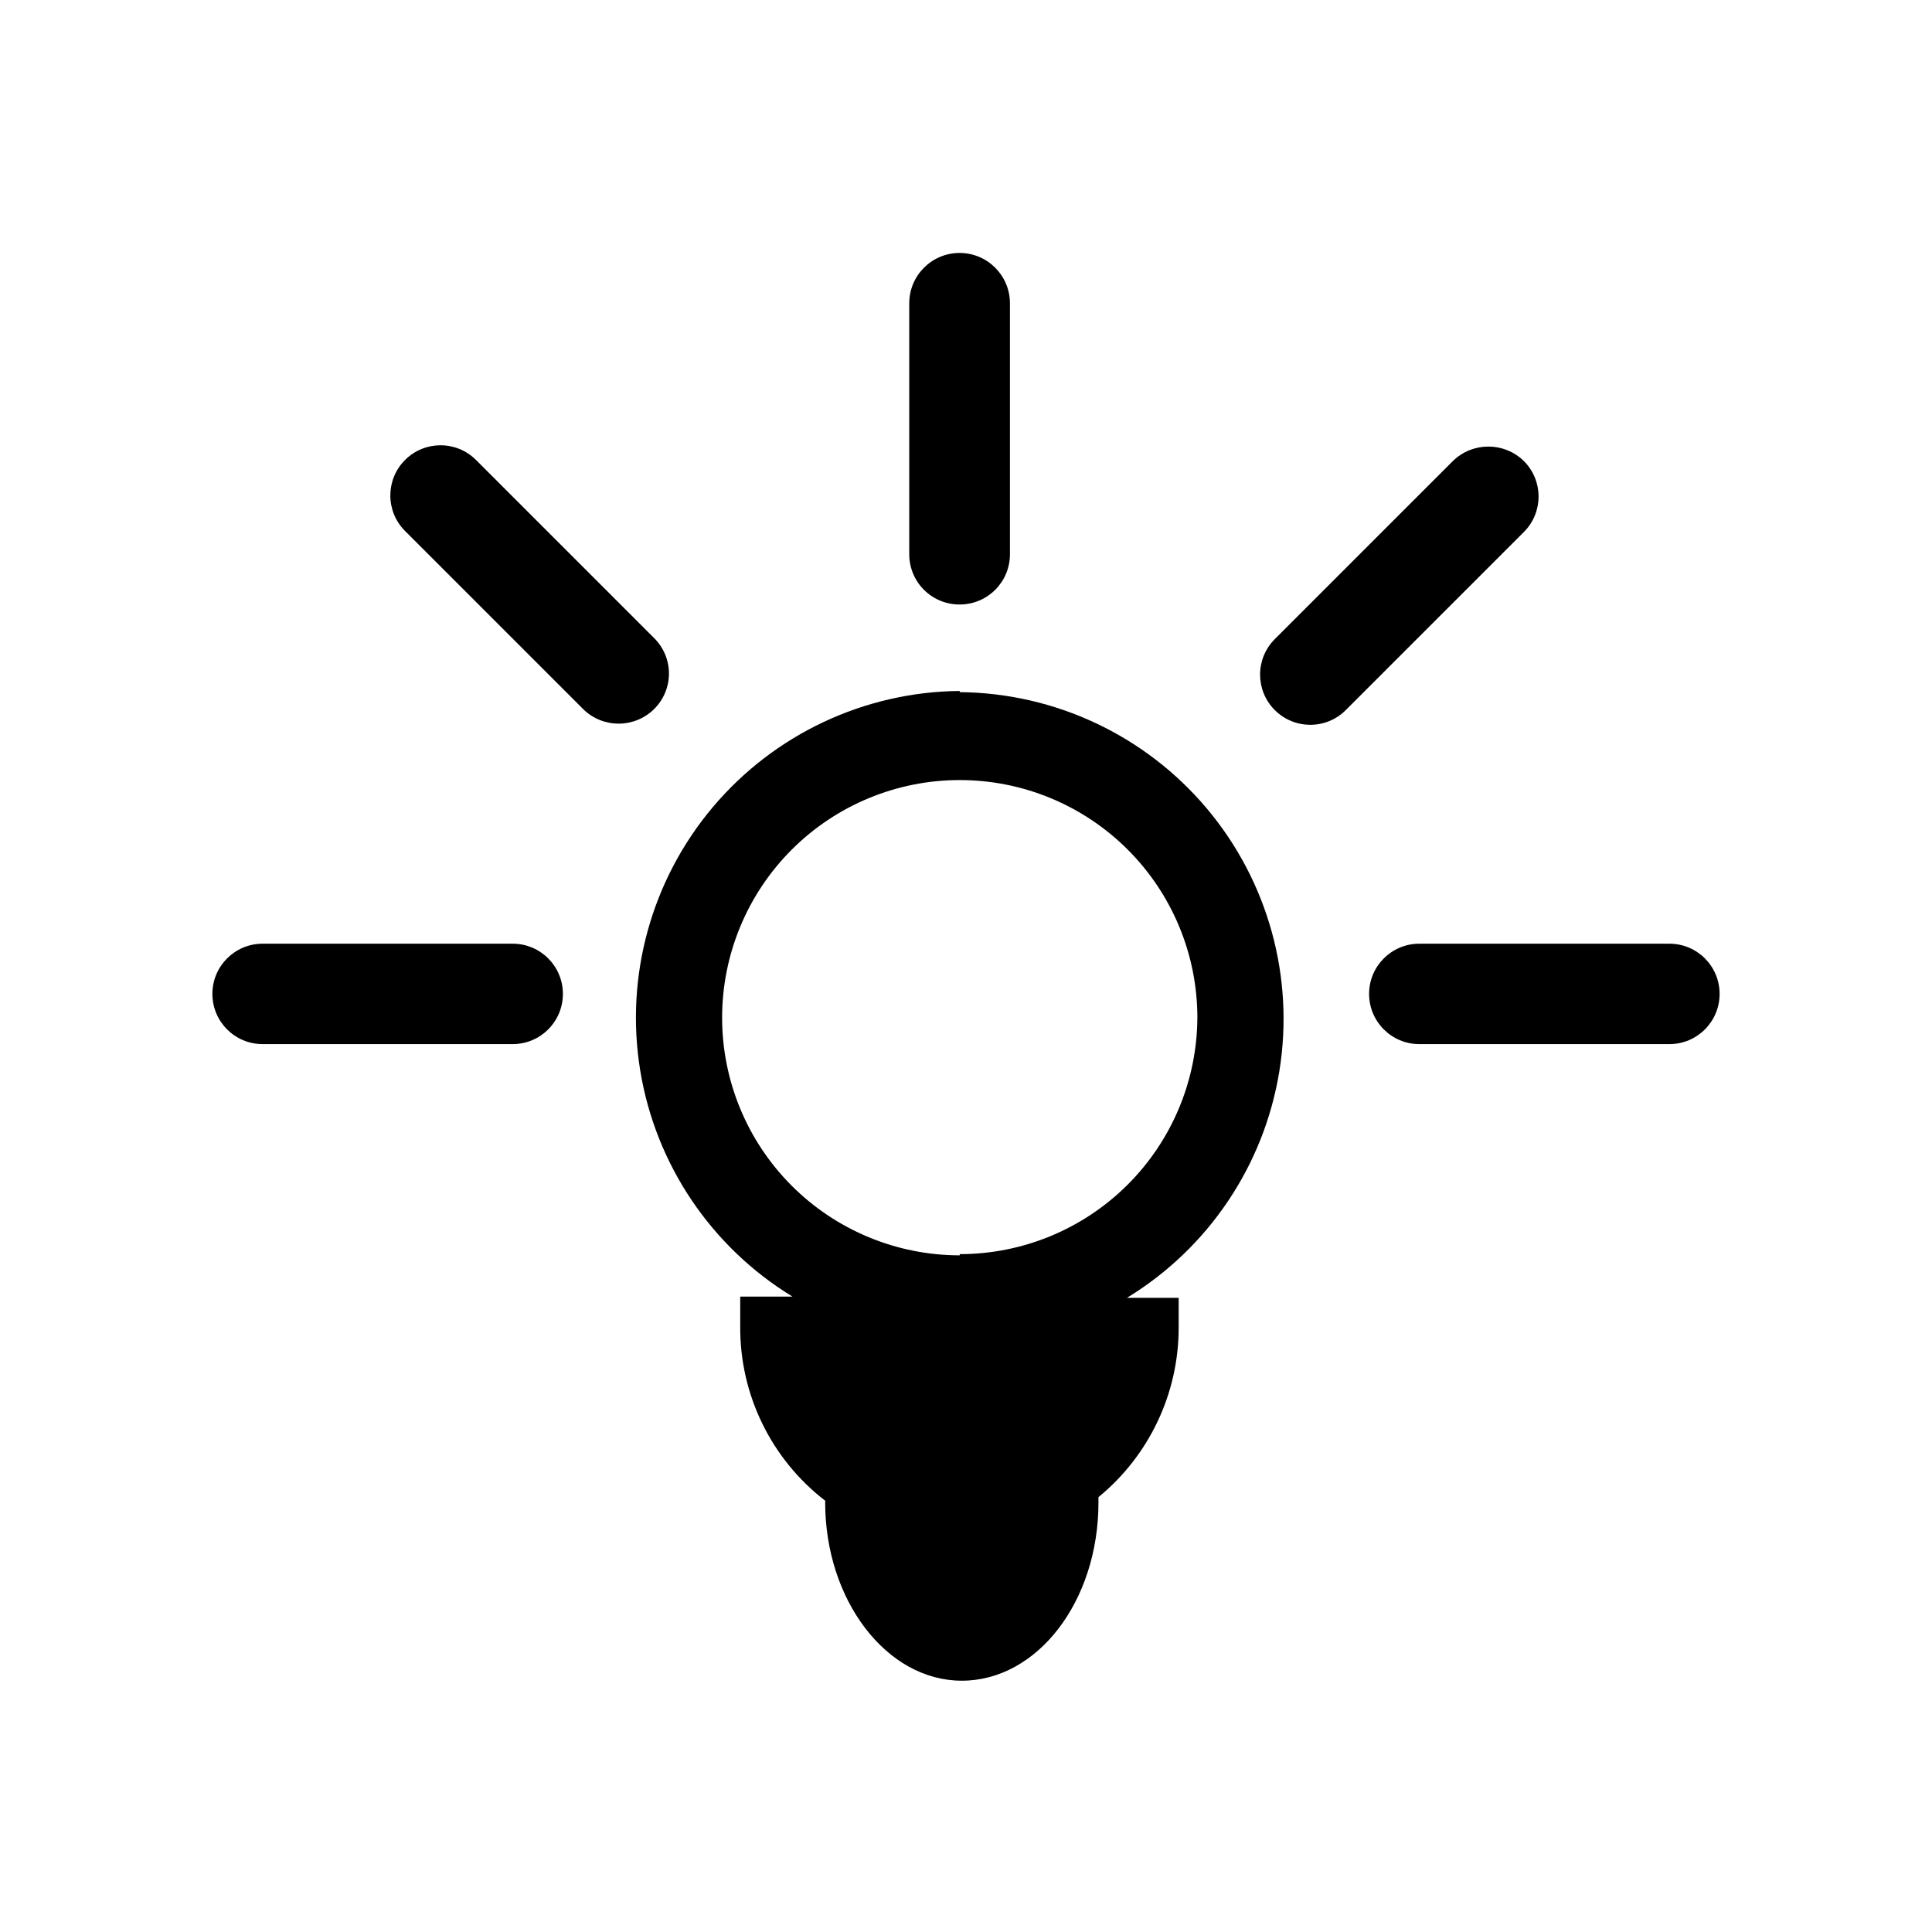 <?xml version="1.0" encoding="UTF-8"?>
<!-- Uploaded to: SVG Repo, www.svgrepo.com, Generator: SVG Repo Mixer Tools -->
<svg fill="#000000" width="800px" height="800px" version="1.1" viewBox="144 144 512 512" xmlns="http://www.w3.org/2000/svg">
 <g>
  <path d="m398.34 327.11c-25.258 0.227-49.16 11.473-65.438 30.789-16.277 19.316-23.309 44.781-19.25 69.715 4.059 24.93 18.805 46.848 40.371 60.004h-13.855v7.871c-0.137 18.078 8.191 35.176 22.512 46.211 0.043 0.156 0.043 0.316 0 0.473 0 25.82 16.215 47.23 36.211 47.23 19.996 0 36.211-21.02 36.211-47.23v-1.418h0.004c13.469-11.035 21.273-27.535 21.254-44.949v-7.871h-13.699c21.566-13.156 36.312-35.074 40.371-60.008s-2.973-50.395-19.25-69.711c-16.277-19.32-40.18-30.566-65.441-30.793zm0 149.57v-0.004c-16.699 0-32.719-6.637-44.527-18.445-11.812-11.809-18.445-27.828-18.445-44.531 0-16.703 6.633-32.719 18.445-44.531 11.809-11.809 27.828-18.445 44.527-18.445 16.703 0 32.723 6.637 44.531 18.445 11.812 11.812 18.445 27.828 18.445 44.531-0.082 16.648-6.754 32.586-18.555 44.328-11.801 11.742-27.773 18.332-44.422 18.332z"/>
  <path d="m398.34 304.2c7.348 0 13.305-5.957 13.305-13.305v-66.516c0-7.371-5.973-13.344-13.344-13.344-7.367 0-13.34 5.973-13.34 13.344v66.441-0.004c-0.023 3.559 1.379 6.973 3.894 9.488 2.516 2.512 5.93 3.918 9.484 3.894z"/>
  <path d="m586.41 394.09h-66.281c-7.348 0-13.305 5.957-13.305 13.305 0 7.348 5.957 13.305 13.305 13.305h66.281c7.348 0 13.305-5.957 13.305-13.305 0-7.348-5.957-13.305-13.305-13.305z"/>
  <path d="m279.87 394.09h-66.281c-7.348 0-13.305 5.957-13.305 13.305 0 7.348 5.957 13.305 13.305 13.305h66.281c7.348 0 13.305-5.957 13.305-13.305 0-7.348-5.957-13.305-13.305-13.305z"/>
  <path d="m321.28 322.54c0.008-3.551-1.41-6.953-3.934-9.449l-47.23-47.23h-0.004c-5.199-5.16-13.594-5.141-18.773 0.039-5.18 5.18-5.199 13.574-0.039 18.773l47.23 47.23v0.004c5.215 5.152 13.602 5.152 18.816 0 2.504-2.473 3.922-5.848 3.934-9.367z"/>
  <path d="m547.84 266.18c-5.231-5.113-13.586-5.113-18.816 0l-47.23 47.23c-5.16 5.203-5.141 13.594 0.039 18.773 5.18 5.18 13.574 5.199 18.773 0.039l47.23-47.23h0.004c5.195-5.195 5.195-13.617 0-18.812z"/>
 </g>
</svg>